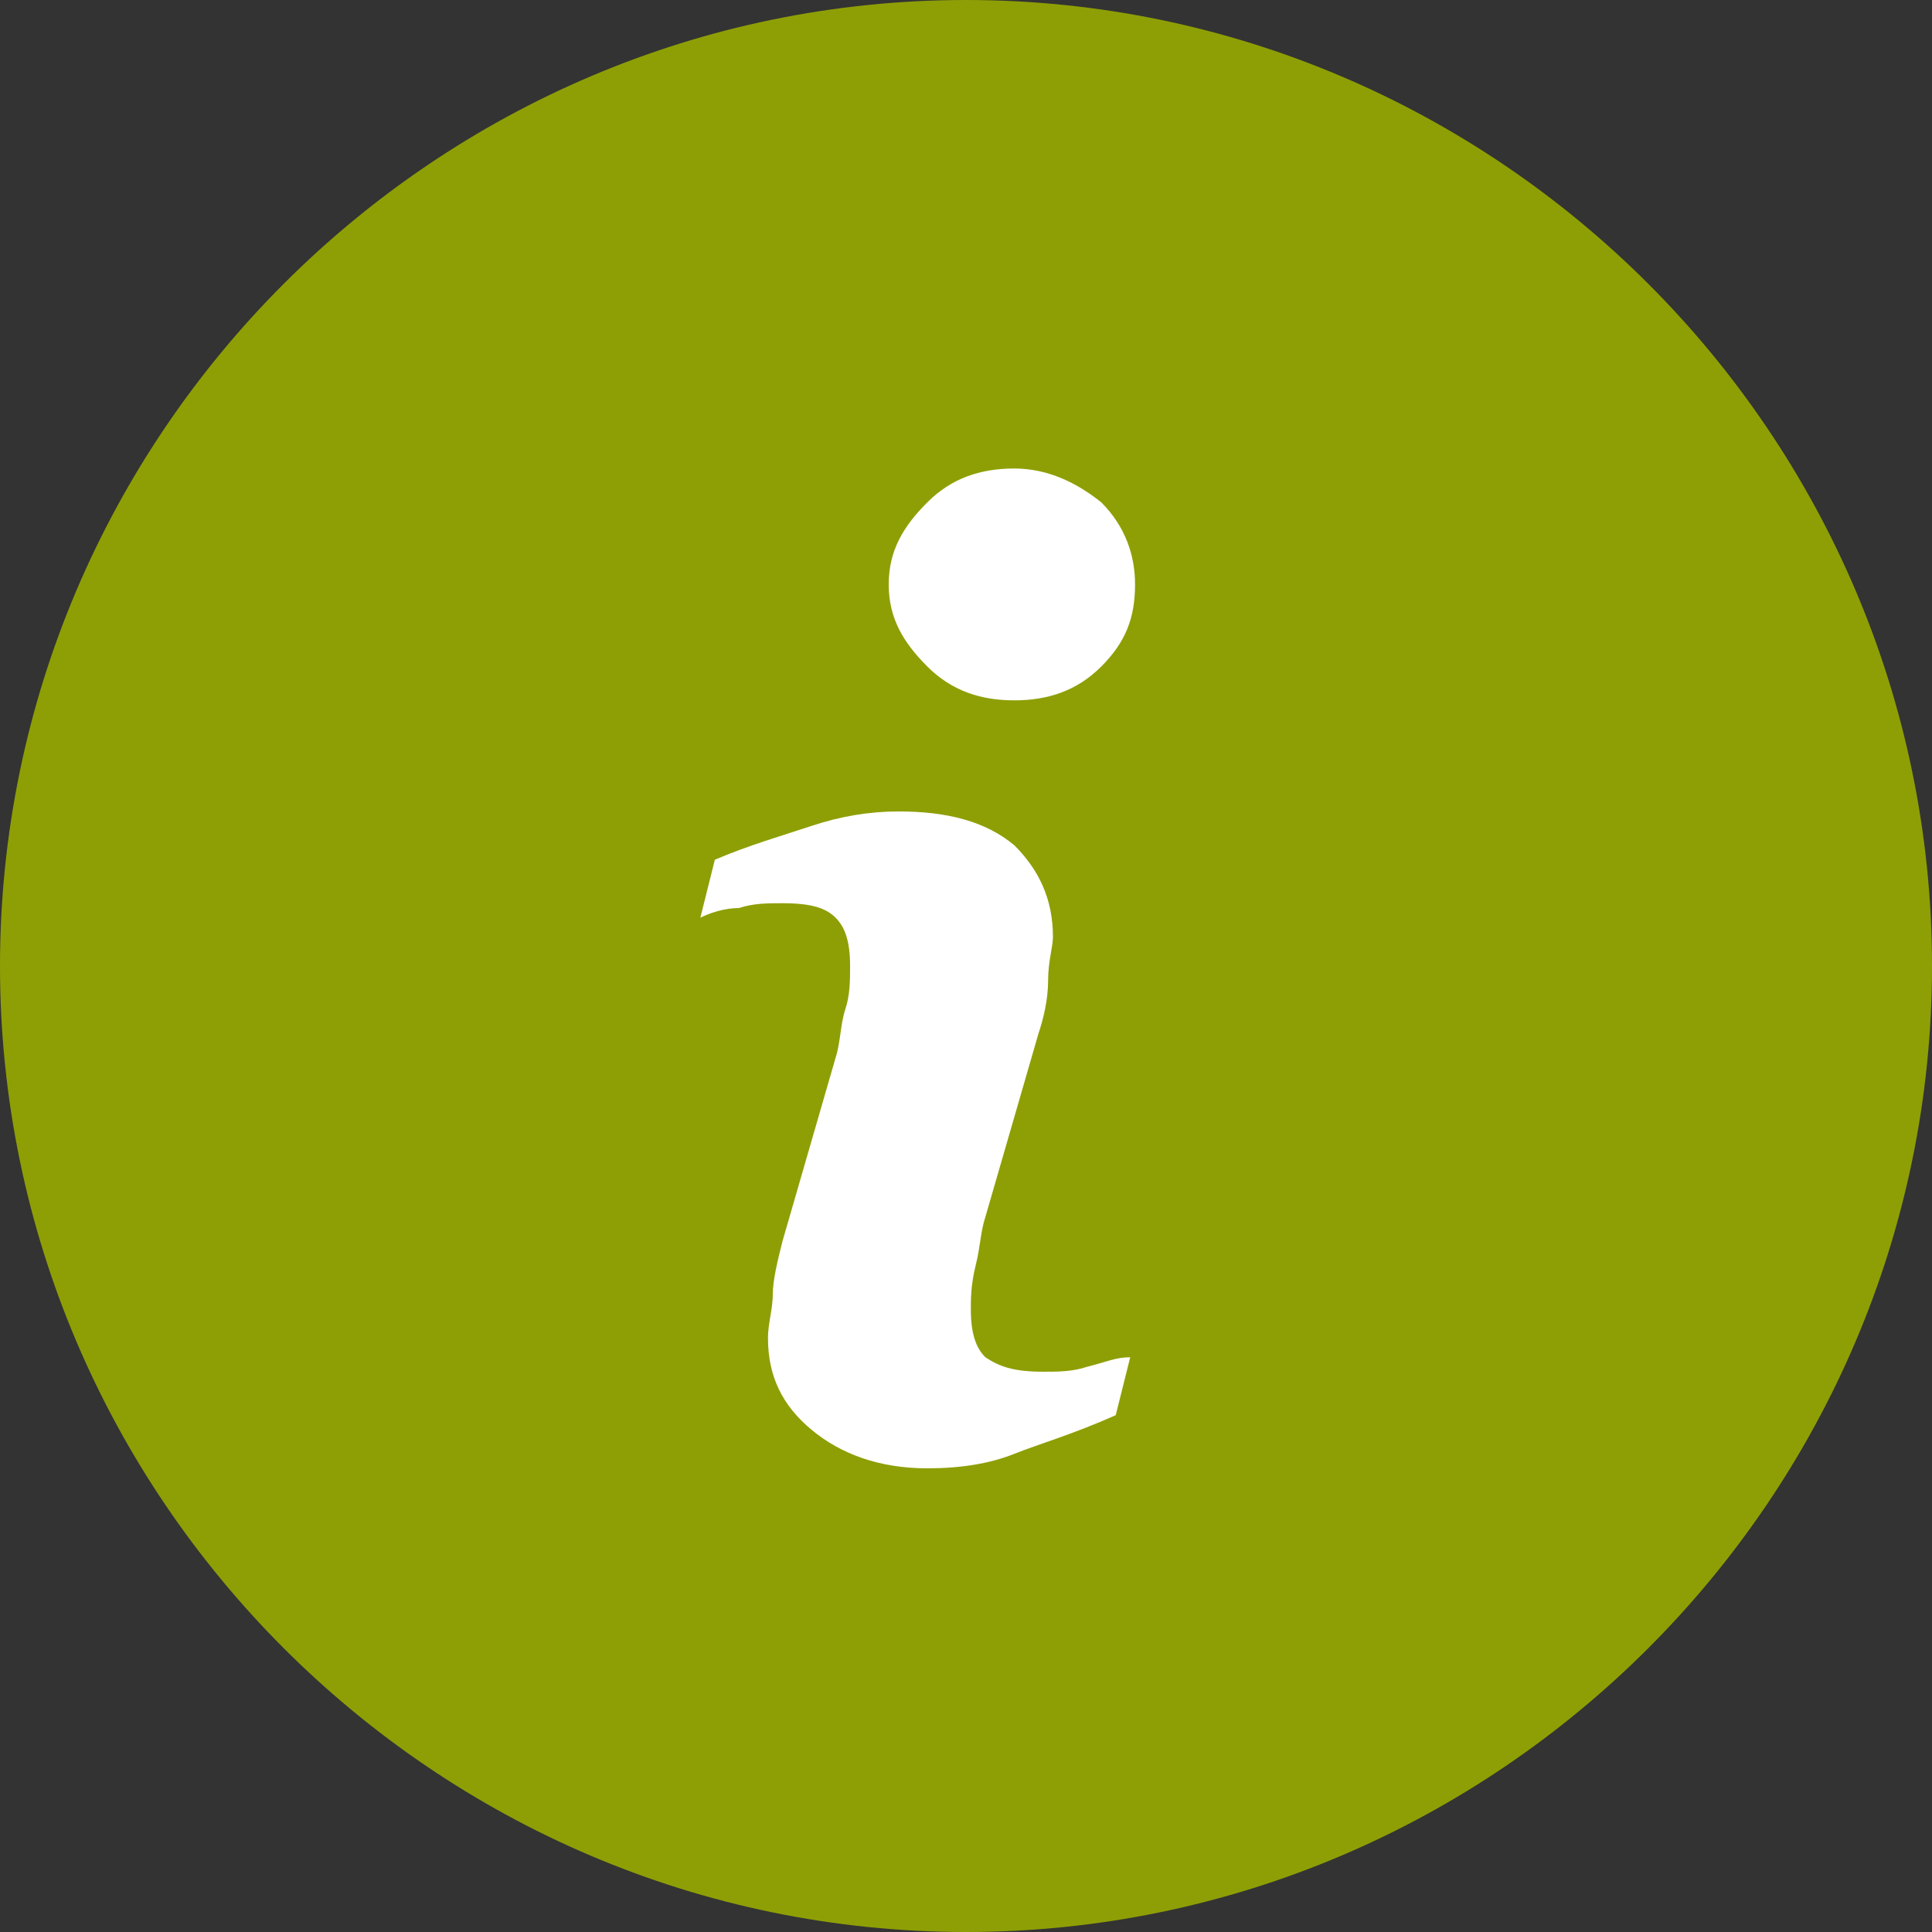 <?xml version="1.0" encoding="utf-8"?>
<!-- Generator: Adobe Illustrator 18.1.1, SVG Export Plug-In . SVG Version: 6.00 Build 0)  -->
<!DOCTYPE svg PUBLIC "-//W3C//DTD SVG 1.1//EN" "http://www.w3.org/Graphics/SVG/1.1/DTD/svg11.dtd">
<svg version="1.1" id="Layer_1" xmlns="http://www.w3.org/2000/svg" xmlns:xlink="http://www.w3.org/1999/xlink" x="0px" y="0px"
	 viewBox="0 0 40 40" enable-background="new 0 0 40 40" xml:space="preserve">
<rect x="0" y="0" width="40" height="40" fill="#333333" stroke="none"/>
<path fill-rule="evenodd" clip-rule="evenodd" fill="#8E9F05" d="M20,0c11,0,20,9,20,20s-9,20-20,20S0,31,0,20S9,0,20,0z"/>
<path fill="#FFFFFF" d="M22.5,28.3c-0.3,0.1-0.6,0.1-0.9,0.1c-0.6,0-0.9-0.1-1.2-0.3c-0.2-0.2-0.3-0.5-0.3-1c0-0.2,0-0.5,0.1-0.9
	c0.1-0.4,0.1-0.7,0.2-1l1.1-3.8c0.1-0.3,0.2-0.7,0.2-1.1c0-0.4,0.1-0.7,0.1-0.9c0-0.8-0.3-1.4-0.8-1.9c-0.6-0.5-1.4-0.7-2.4-0.7
	c-0.6,0-1.2,0.1-1.8,0.3c-0.6,0.2-1.3,0.4-2,0.7l-0.3,1.2c0.2-0.1,0.5-0.2,0.8-0.2c0.3-0.1,0.6-0.1,0.9-0.1c0.6,0,0.9,0.1,1.1,0.3
	c0.2,0.2,0.3,0.5,0.3,1c0,0.3,0,0.6-0.1,0.9c-0.1,0.3-0.1,0.7-0.2,1l-1.1,3.8c-0.1,0.4-0.2,0.8-0.2,1.1c0,0.3-0.1,0.6-0.1,0.9
	c0,0.8,0.3,1.4,0.9,1.9c0.6,0.5,1.4,0.8,2.4,0.8c0.7,0,1.3-0.1,1.8-0.3c0.5-0.2,1.2-0.4,2.1-0.8l0.3-1.2
	C23.1,28.1,22.9,28.2,22.5,28.3z M22.8,10.4C22.3,10,21.7,9.7,21,9.7s-1.3,0.2-1.8,0.7c-0.5,0.5-0.8,1-0.8,1.7
	c0,0.7,0.3,1.2,0.8,1.7c0.5,0.5,1.1,0.7,1.8,0.7s1.3-0.2,1.8-0.7c0.5-0.5,0.7-1,0.7-1.7C23.5,11.5,23.3,10.9,22.8,10.4z"/>
</svg>
